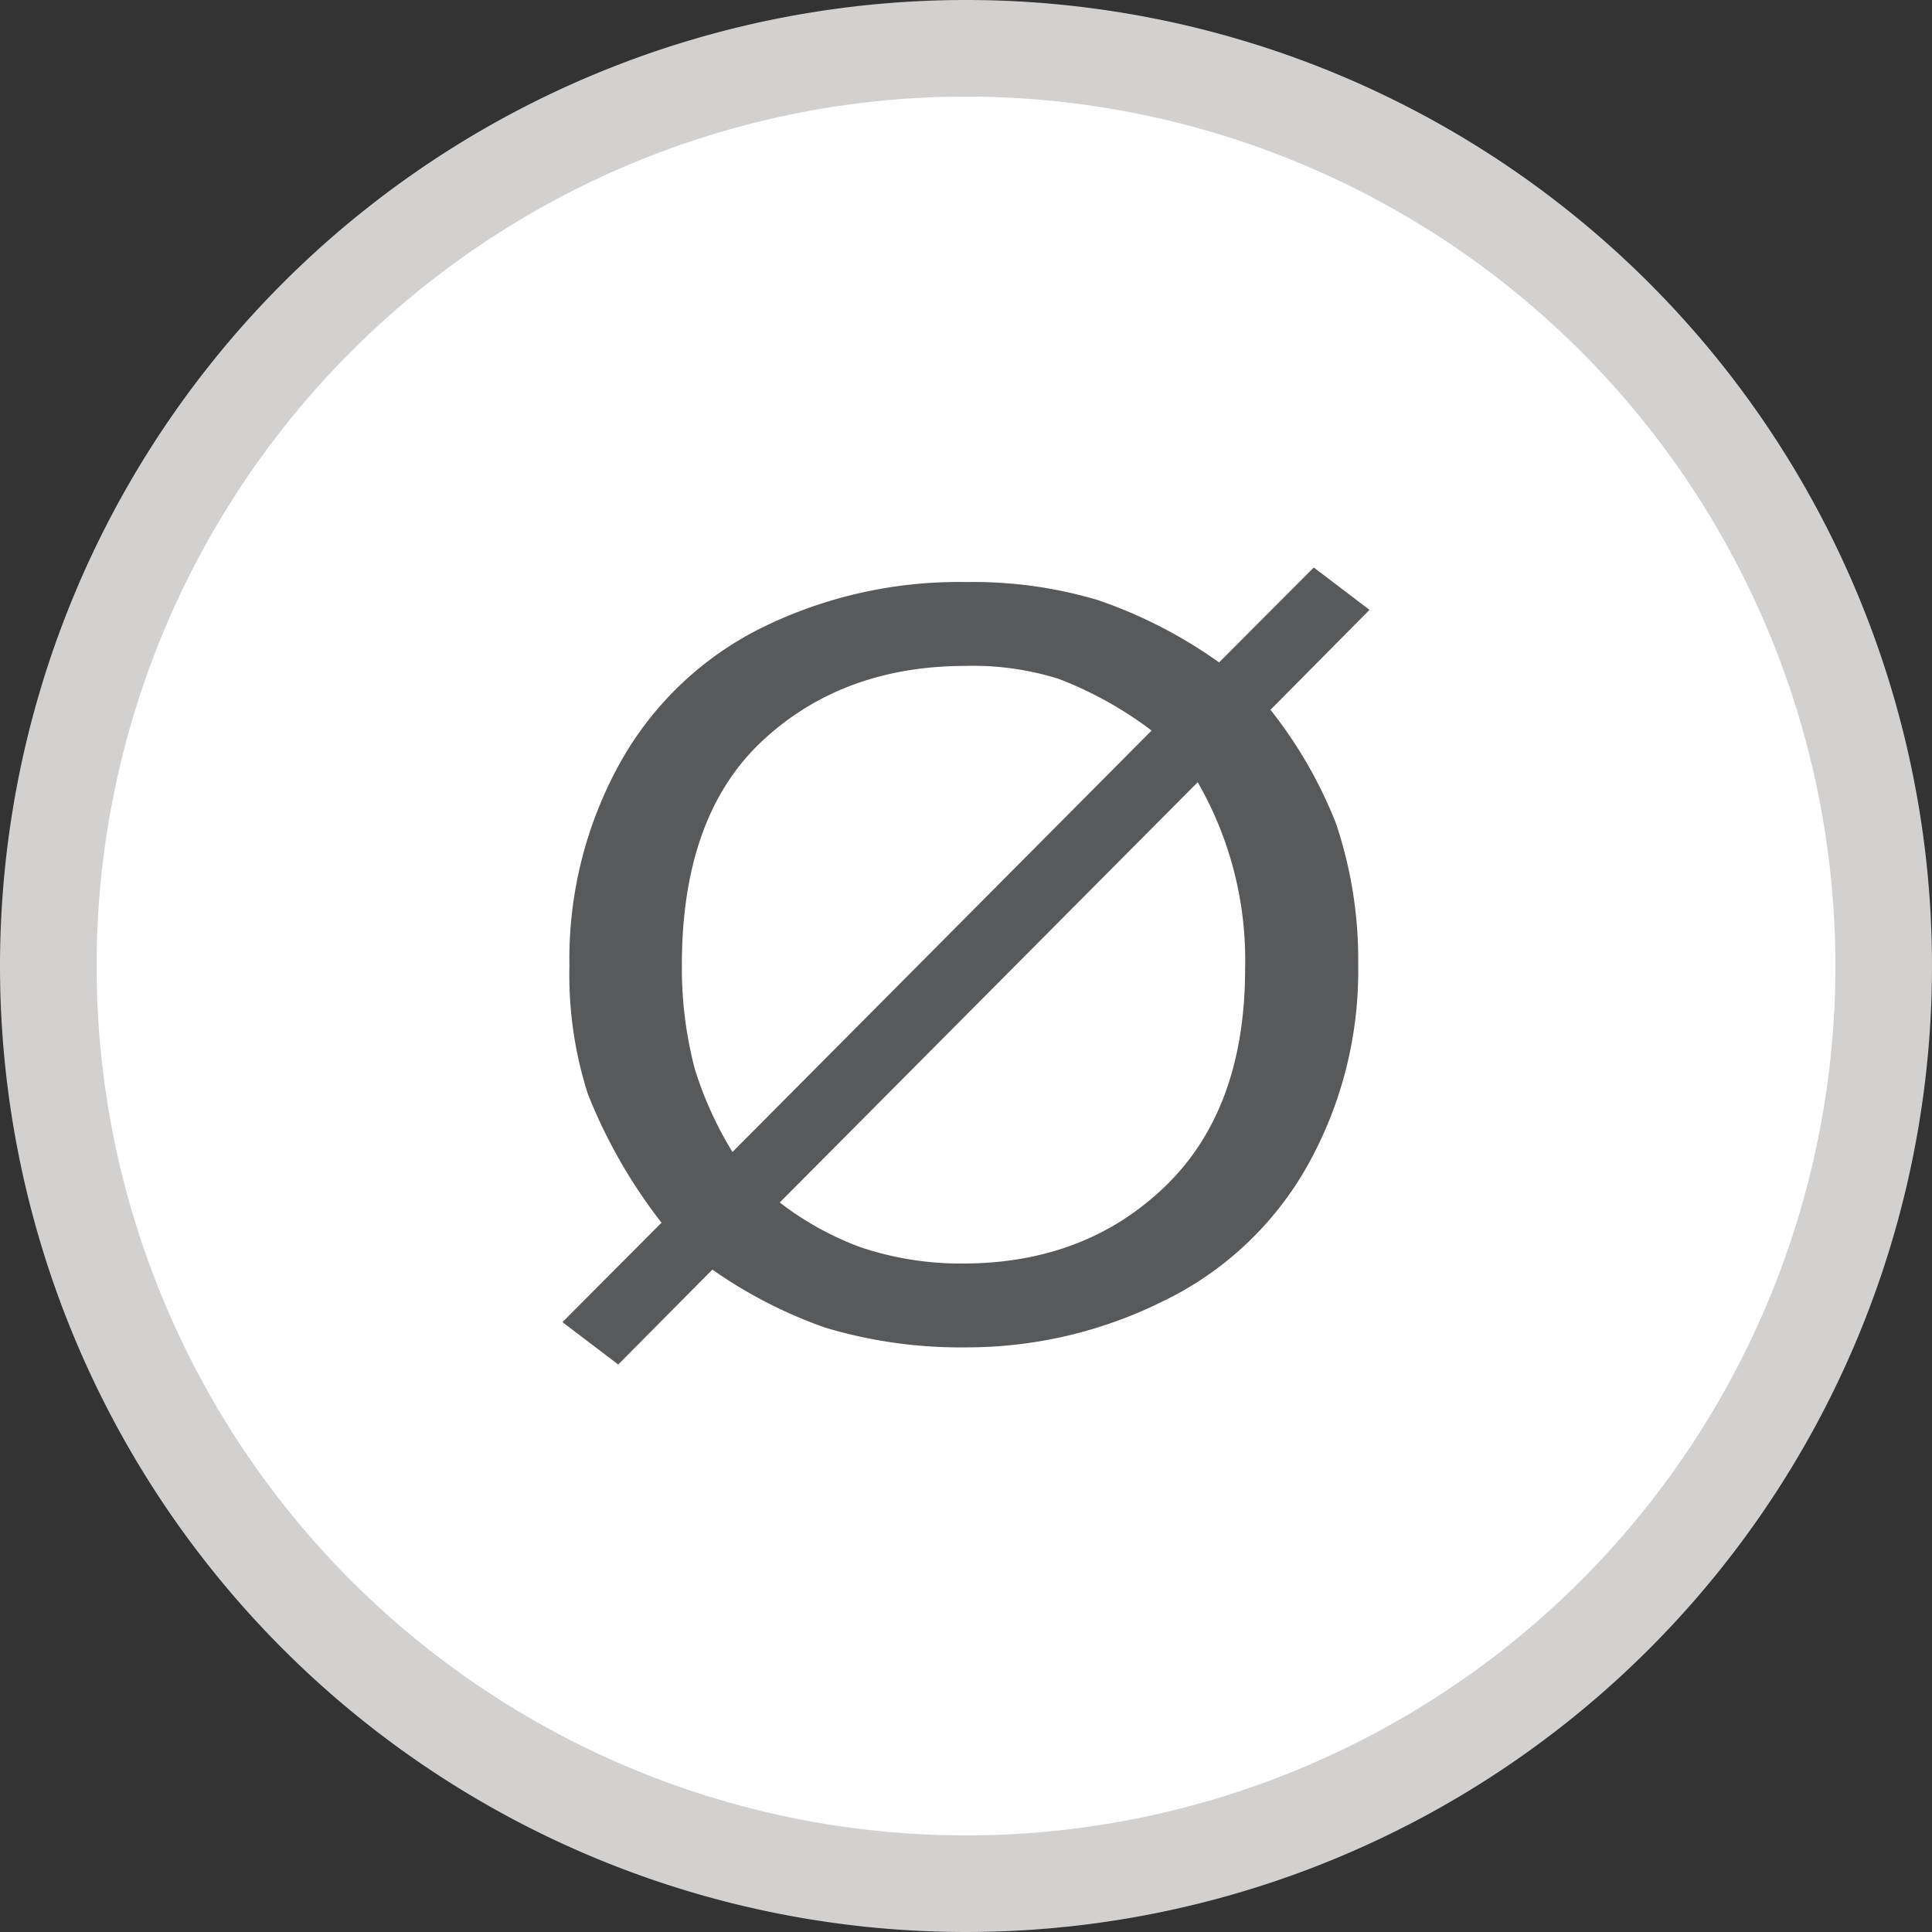 <?xml version="1.0" encoding="UTF-8"?> <svg xmlns="http://www.w3.org/2000/svg" viewBox="0 0 150 150"><rect x="0" y="0" width="150" height="150" fill="#333333" stroke="none"/><defs><style>.cls-1{fill:#fff;}.cls-2{fill:#58595b;}.cls-3{fill:none;}.cls-3,.cls-4{fill-rule:evenodd;}.cls-4{fill:#d3d0d0;}</style></defs><title>Asset 11</title><g id="Layer_2" data-name="Layer 2"><g id="Layer_1-2" data-name="Layer 1"><circle class="cls-1" cx="75" cy="75" r="71.59"></circle><path class="cls-2" d="M94.65,51.43,102,44.06l4.33,3.29-7.69,7.76a34.6,34.6,0,0,1,5.07,8.78,33.1,33.1,0,0,1,1.74,11,30.92,30.92,0,0,1-4,15.72,25.61,25.61,0,0,1-11.16,10.42A34.22,34.22,0,0,1,75,104.61a36.52,36.52,0,0,1-10.92-1.53,35.92,35.92,0,0,1-8.77-4.51L48,105.94l-4.33-3.29,7.69-7.72a40.49,40.49,0,0,1-5.72-10A30.26,30.26,0,0,1,44.21,75a31.36,31.36,0,0,1,3.93-15.77,25.62,25.62,0,0,1,11-10.49A34.62,34.62,0,0,1,75,45.19a33.89,33.89,0,0,1,10.24,1.4A36.57,36.57,0,0,1,94.65,51.43Zm-5.24,5.29a29.38,29.38,0,0,0-7.18-4A22.12,22.12,0,0,0,75,51.7q-9.57,0-15.81,5.82T52.94,74.9a30.93,30.93,0,0,0,1,8.08,28.34,28.34,0,0,0,2.93,6.46Zm3.59,4L60.54,93.36a23.82,23.82,0,0,0,6.2,3.45,24.38,24.38,0,0,0,8,1.29q9.52,0,15.73-6t6.2-16.93A27.63,27.63,0,0,0,93,60.75Z"></path><path class="cls-3" d="M7.76,75A67.2,67.2,0,1,1,75,142.2,67.22,67.22,0,0,1,7.76,75"></path><path class="cls-4" d="M75,7.5A67.5,67.5,0,1,1,7.5,75,67.52,67.52,0,0,1,75,7.5ZM75,0A75,75,0,1,1,0,75,75,75,0,0,1,75,0Z"></path></g></g></svg> 